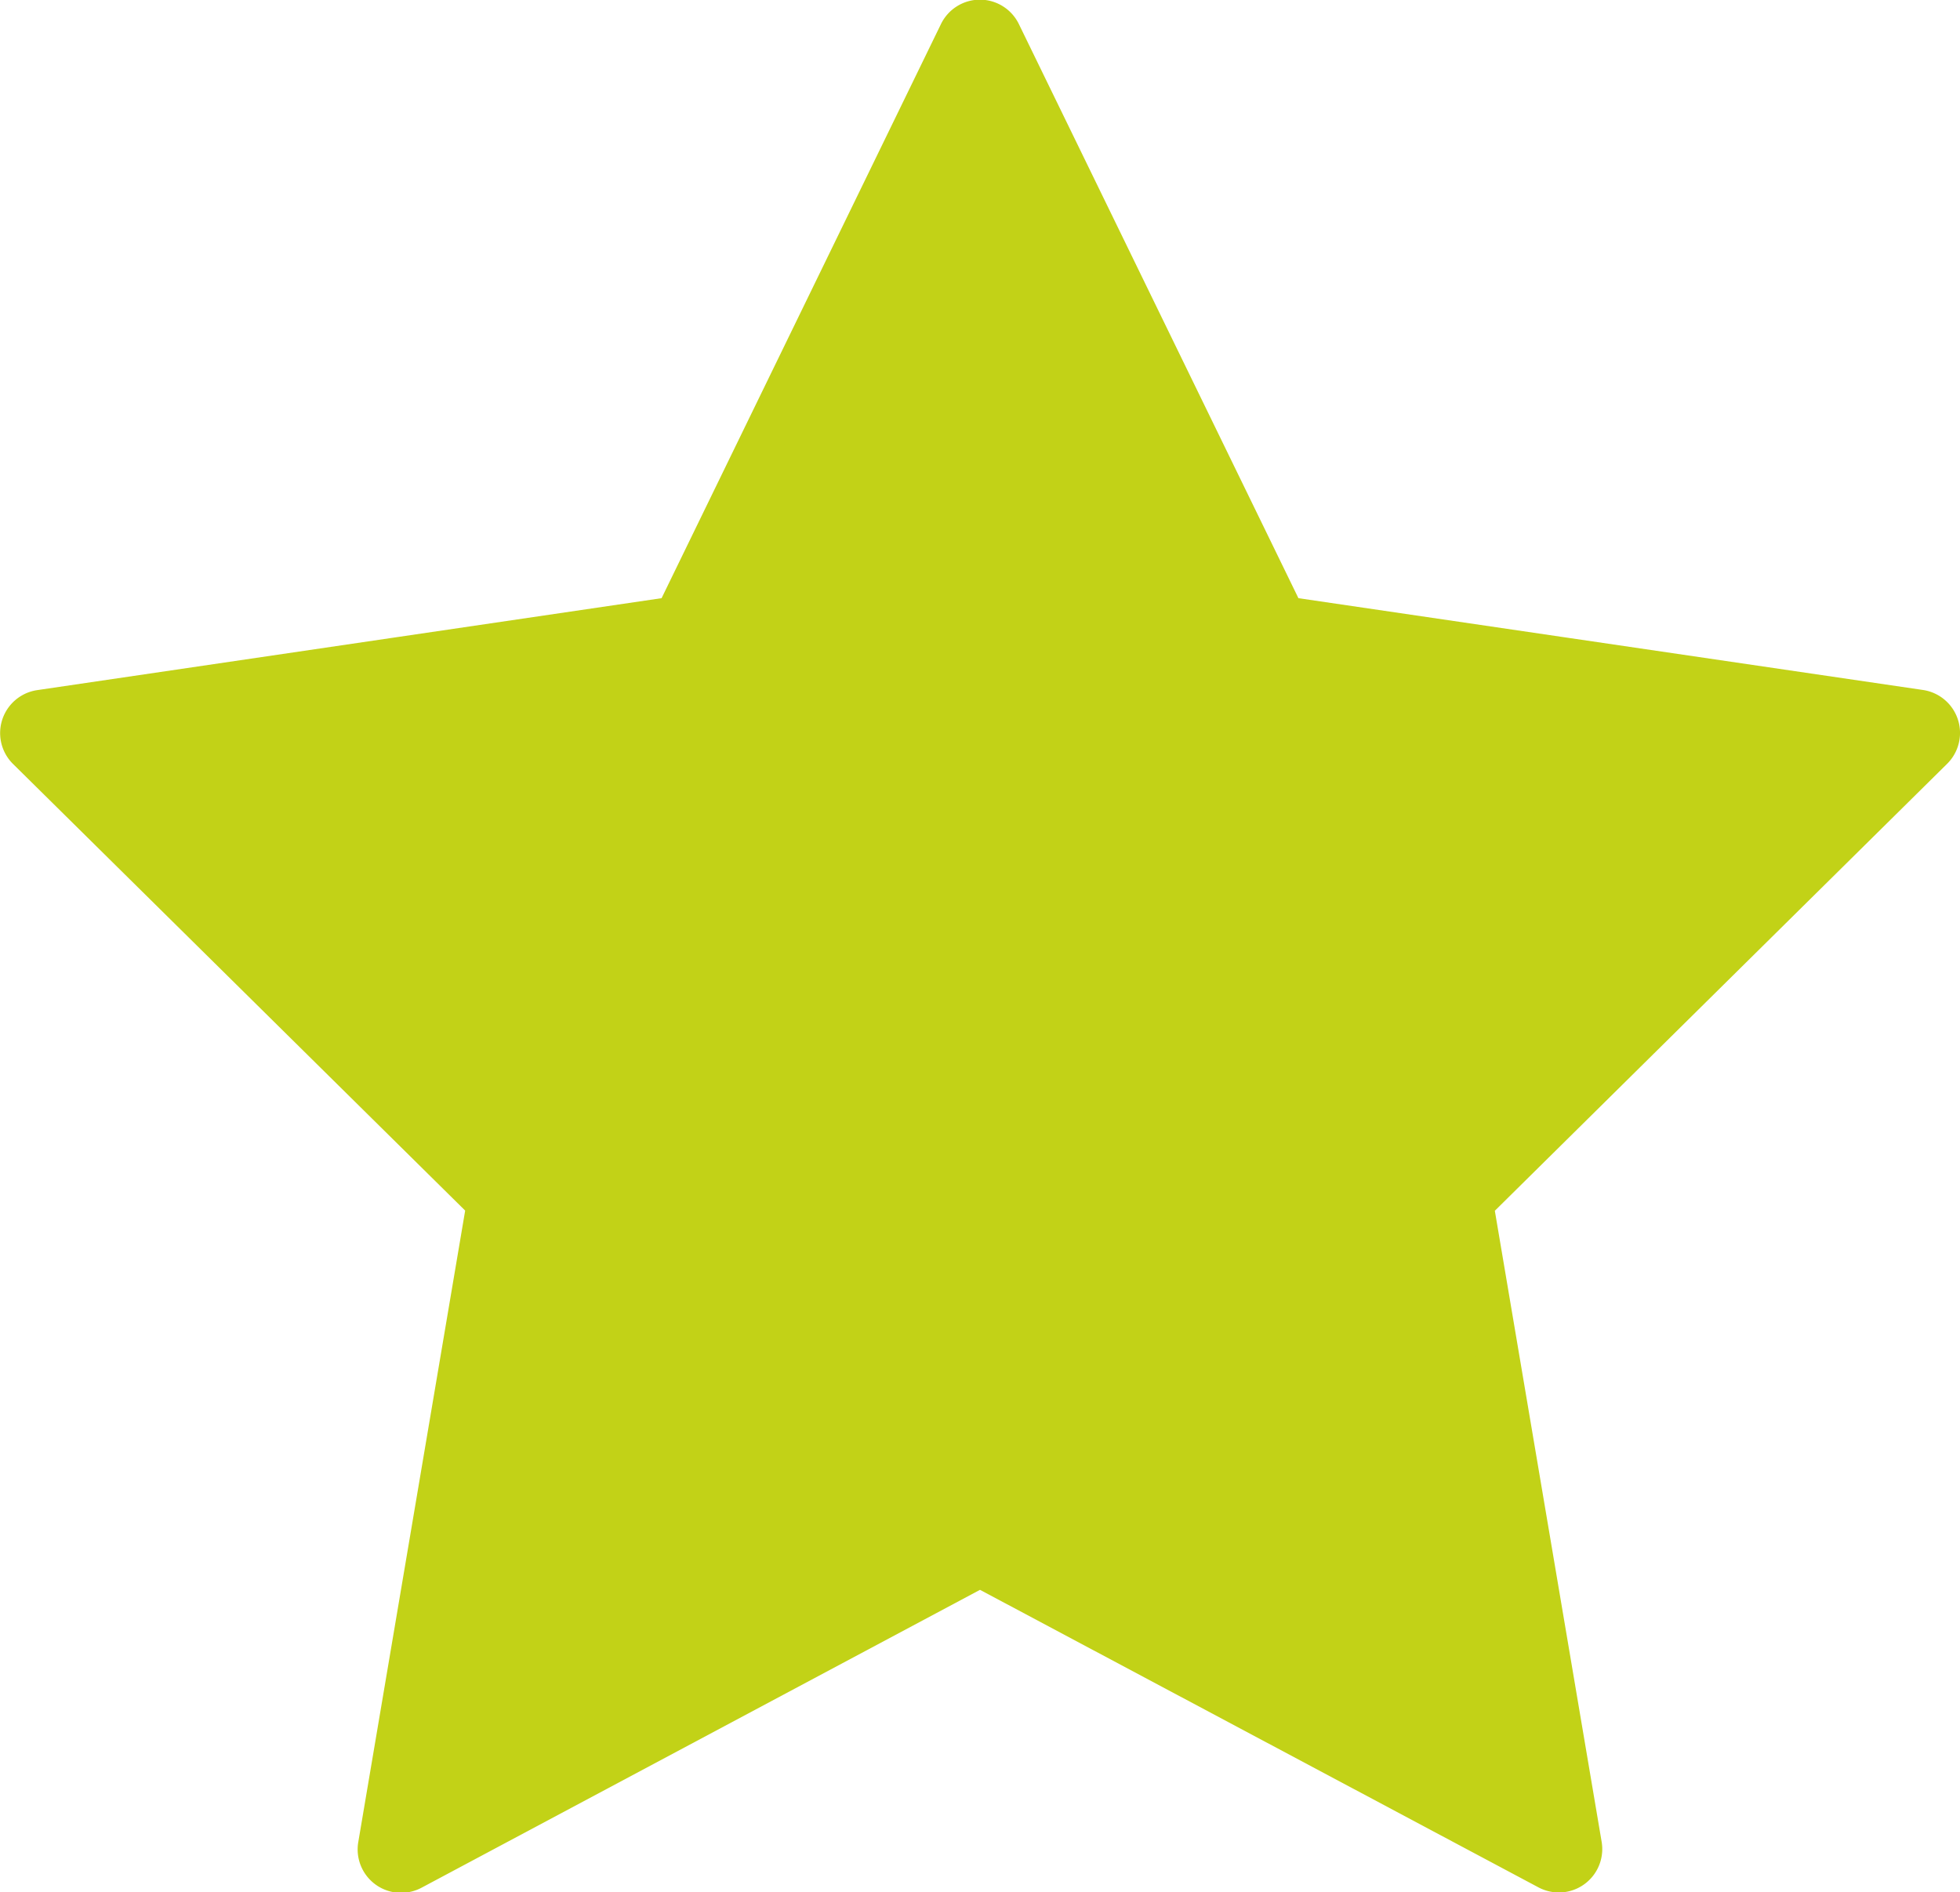 <svg id="Ebene_1" data-name="Ebene 1" xmlns="http://www.w3.org/2000/svg" viewBox="0 0 225.72 217.91"><defs><style>.cls-1{fill:#c2d217;}</style></defs><title>Star_Green</title><path class="cls-1" d="M58.34,231.46a2.43,2.43,0,0,1-1.46-.48,2.47,2.47,0,0,1-1-2.44L68.39,154.6l-53-52.36a2.53,2.53,0,0,1-.62-2.56,2.5,2.5,0,0,1,2-1.69L90,87.2,122.75,20a2.5,2.5,0,0,1,4.5,0L160,87.2,233.22,98a2.5,2.5,0,0,1,2,1.69,2.53,2.53,0,0,1-.62,2.56l-53,52.36,12.52,73.94a2.47,2.47,0,0,1-1,2.44,2.45,2.45,0,0,1-2.63.18L125,196.27,59.51,231.16A2.43,2.43,0,0,1,58.34,231.46Z" transform="translate(-12.14 -16.04)"/><path class="cls-1" d="M125,21l33.33,68.44,74.53,11-53.93,53.27L191.66,229,125,193.44,58.34,229l12.73-75.23L17.14,100.46l74.53-11L125,21m0-5a5,5,0,0,0-4.5,2.82L88.33,84.92,16.41,95.51A5,5,0,0,0,13.63,104l52.08,51.44-12.3,72.66A5,5,0,0,0,58.34,234a5.05,5.05,0,0,0,2.35-.59L125,199.11l64.31,34.26a5.05,5.05,0,0,0,2.35.59,5,5,0,0,0,4.93-5.84l-12.3-72.66L236.37,104a5,5,0,0,0-2.78-8.51L161.67,84.92,129.5,18.86A5,5,0,0,0,125,16Z" transform="translate(-12.14 -16.04)"/></svg>